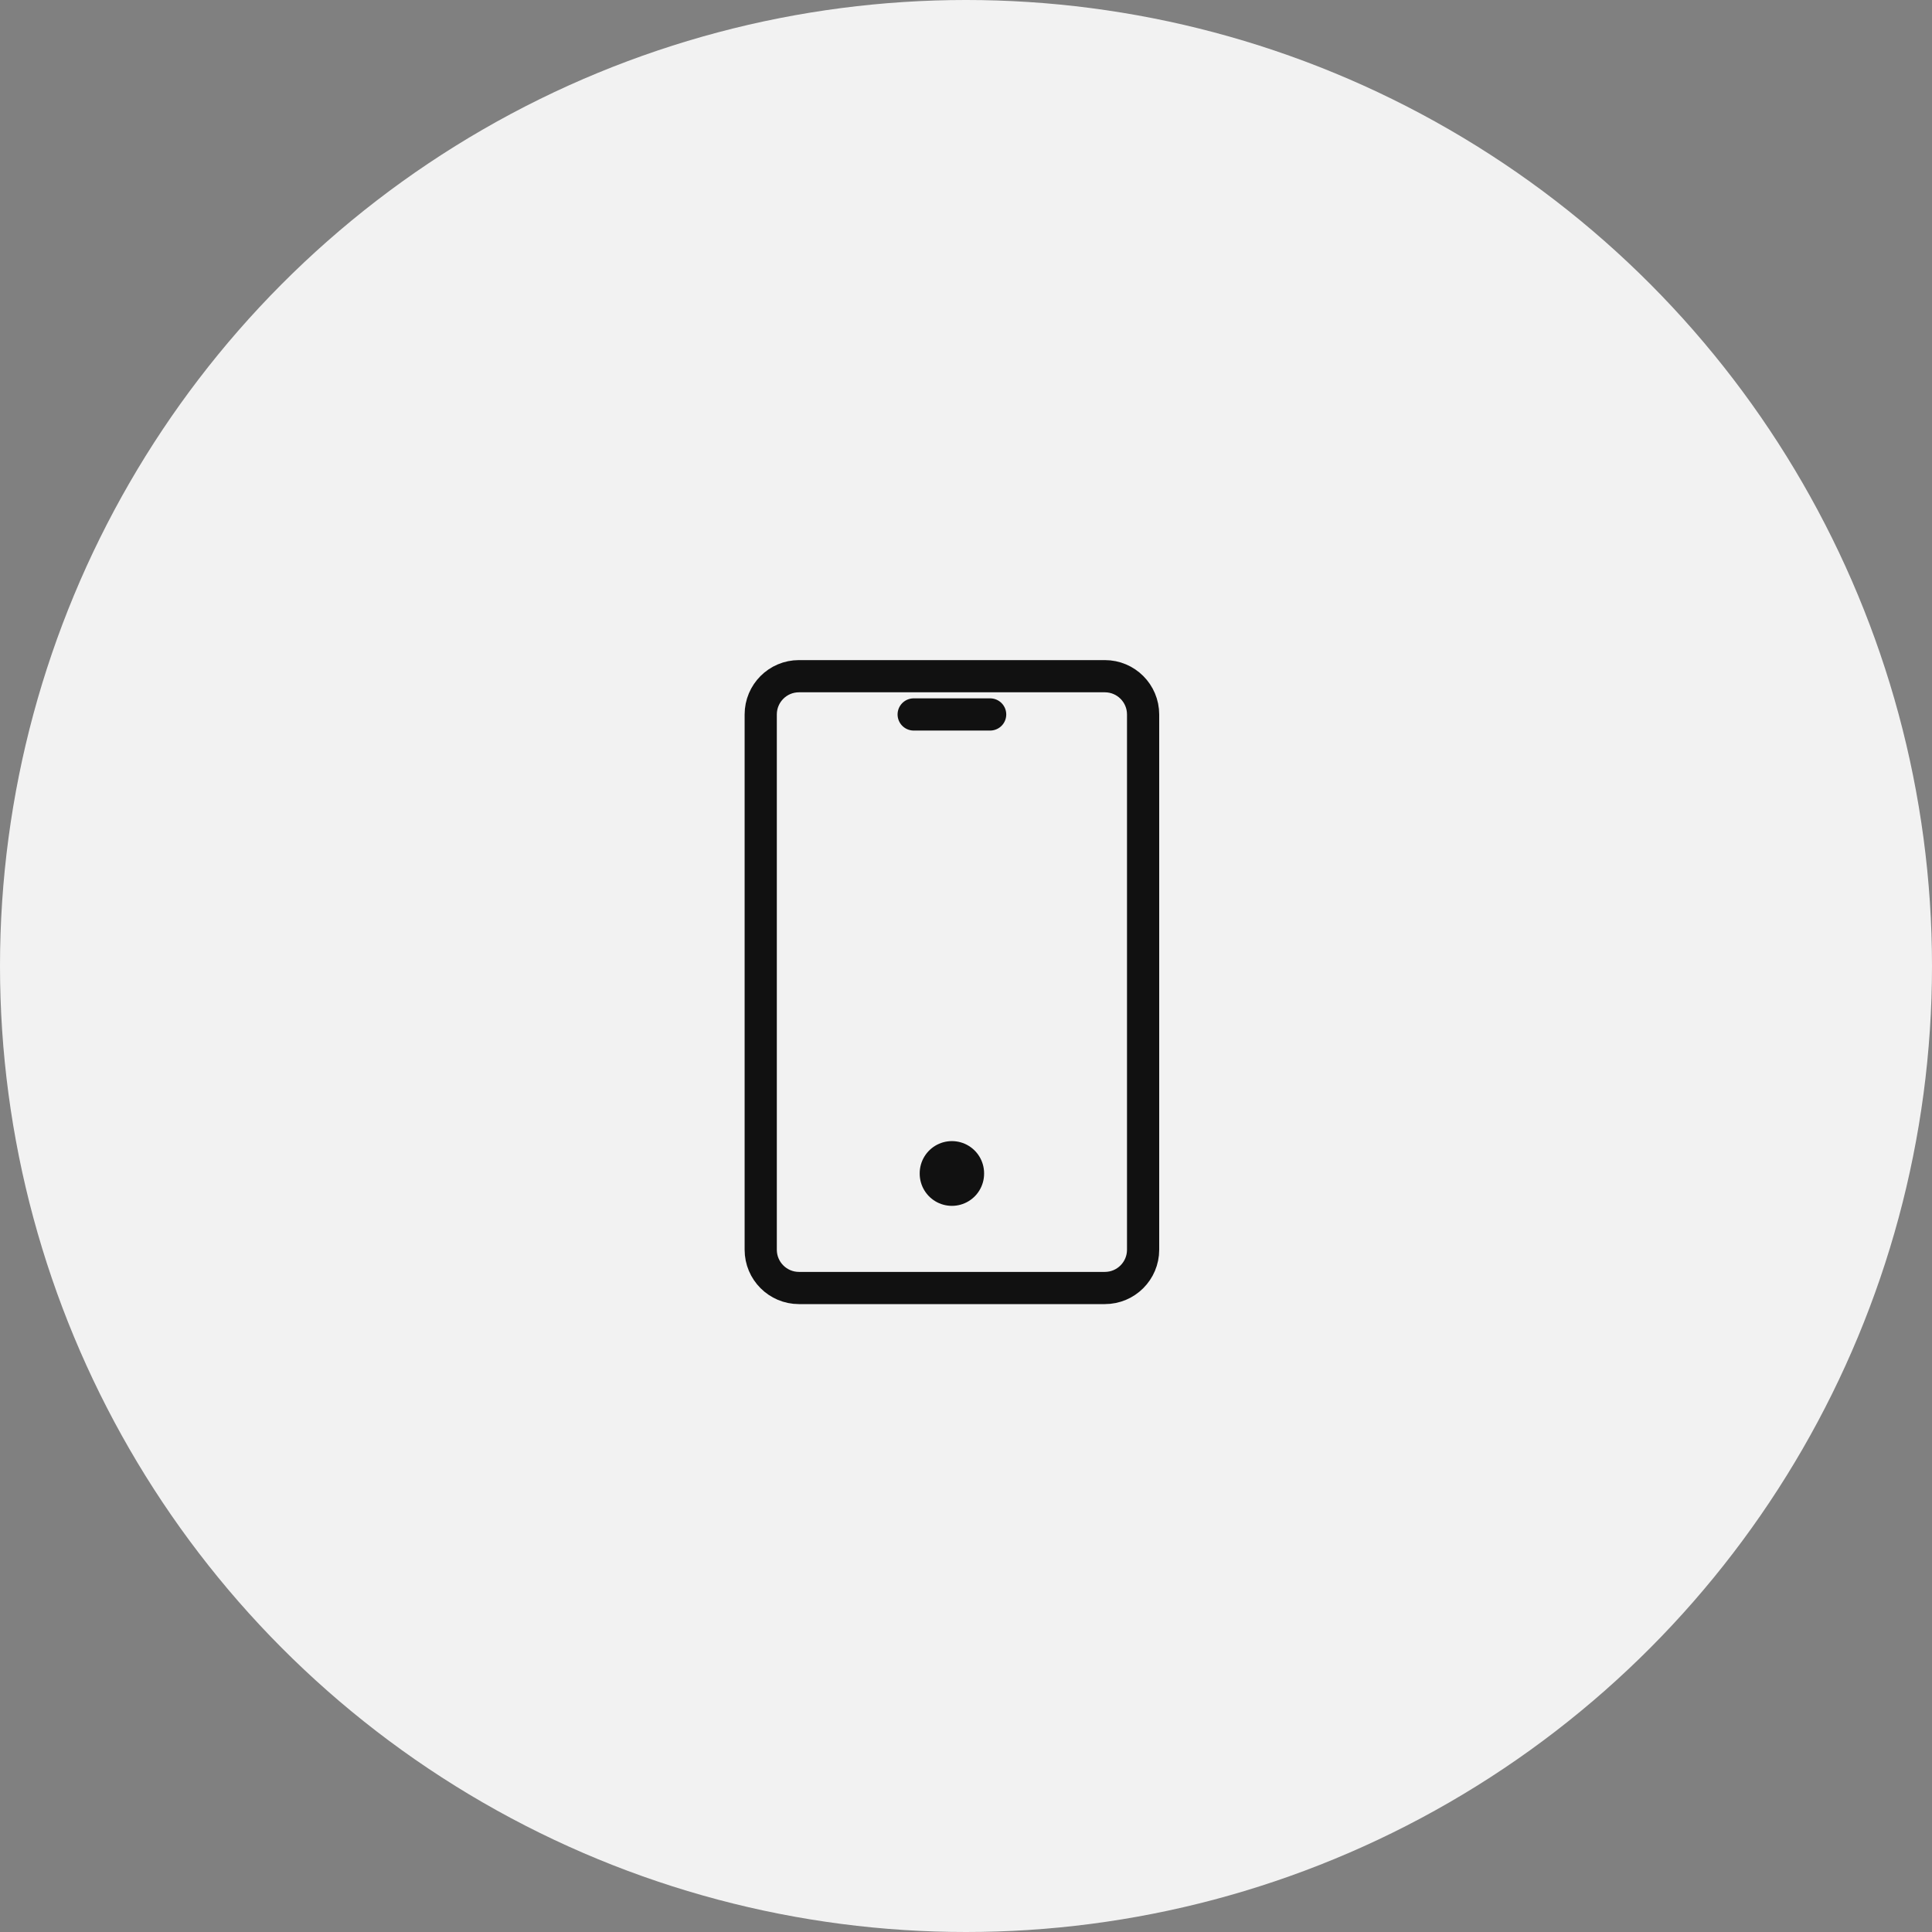 <?xml version="1.0" encoding="UTF-8"?> <svg xmlns="http://www.w3.org/2000/svg" width="60" height="60" viewBox="0 0 60 60" fill="none"><rect x="0" y="0" width="60" height="60" fill="#808080" stroke="none"/> <circle cx="30" cy="30" r="30" fill="#F2F2F2"></circle> <path d="M34.312 21H24.812C24.157 21 23.625 21.532 23.625 22.188V38.812C23.625 39.468 24.157 40 24.812 40H34.312C34.968 40 35.5 39.468 35.5 38.812V22.188C35.5 21.532 34.968 21 34.312 21Z" stroke="#111111" stroke-linecap="round" stroke-linejoin="round"></path> <path d="M28.375 22.188H30.75" stroke="#111111" stroke-linecap="round" stroke-linejoin="round"></path> <path d="M29.562 36.438V36.449" stroke="#111111" stroke-width="2" stroke-linecap="round" stroke-linejoin="round"></path> </svg> 